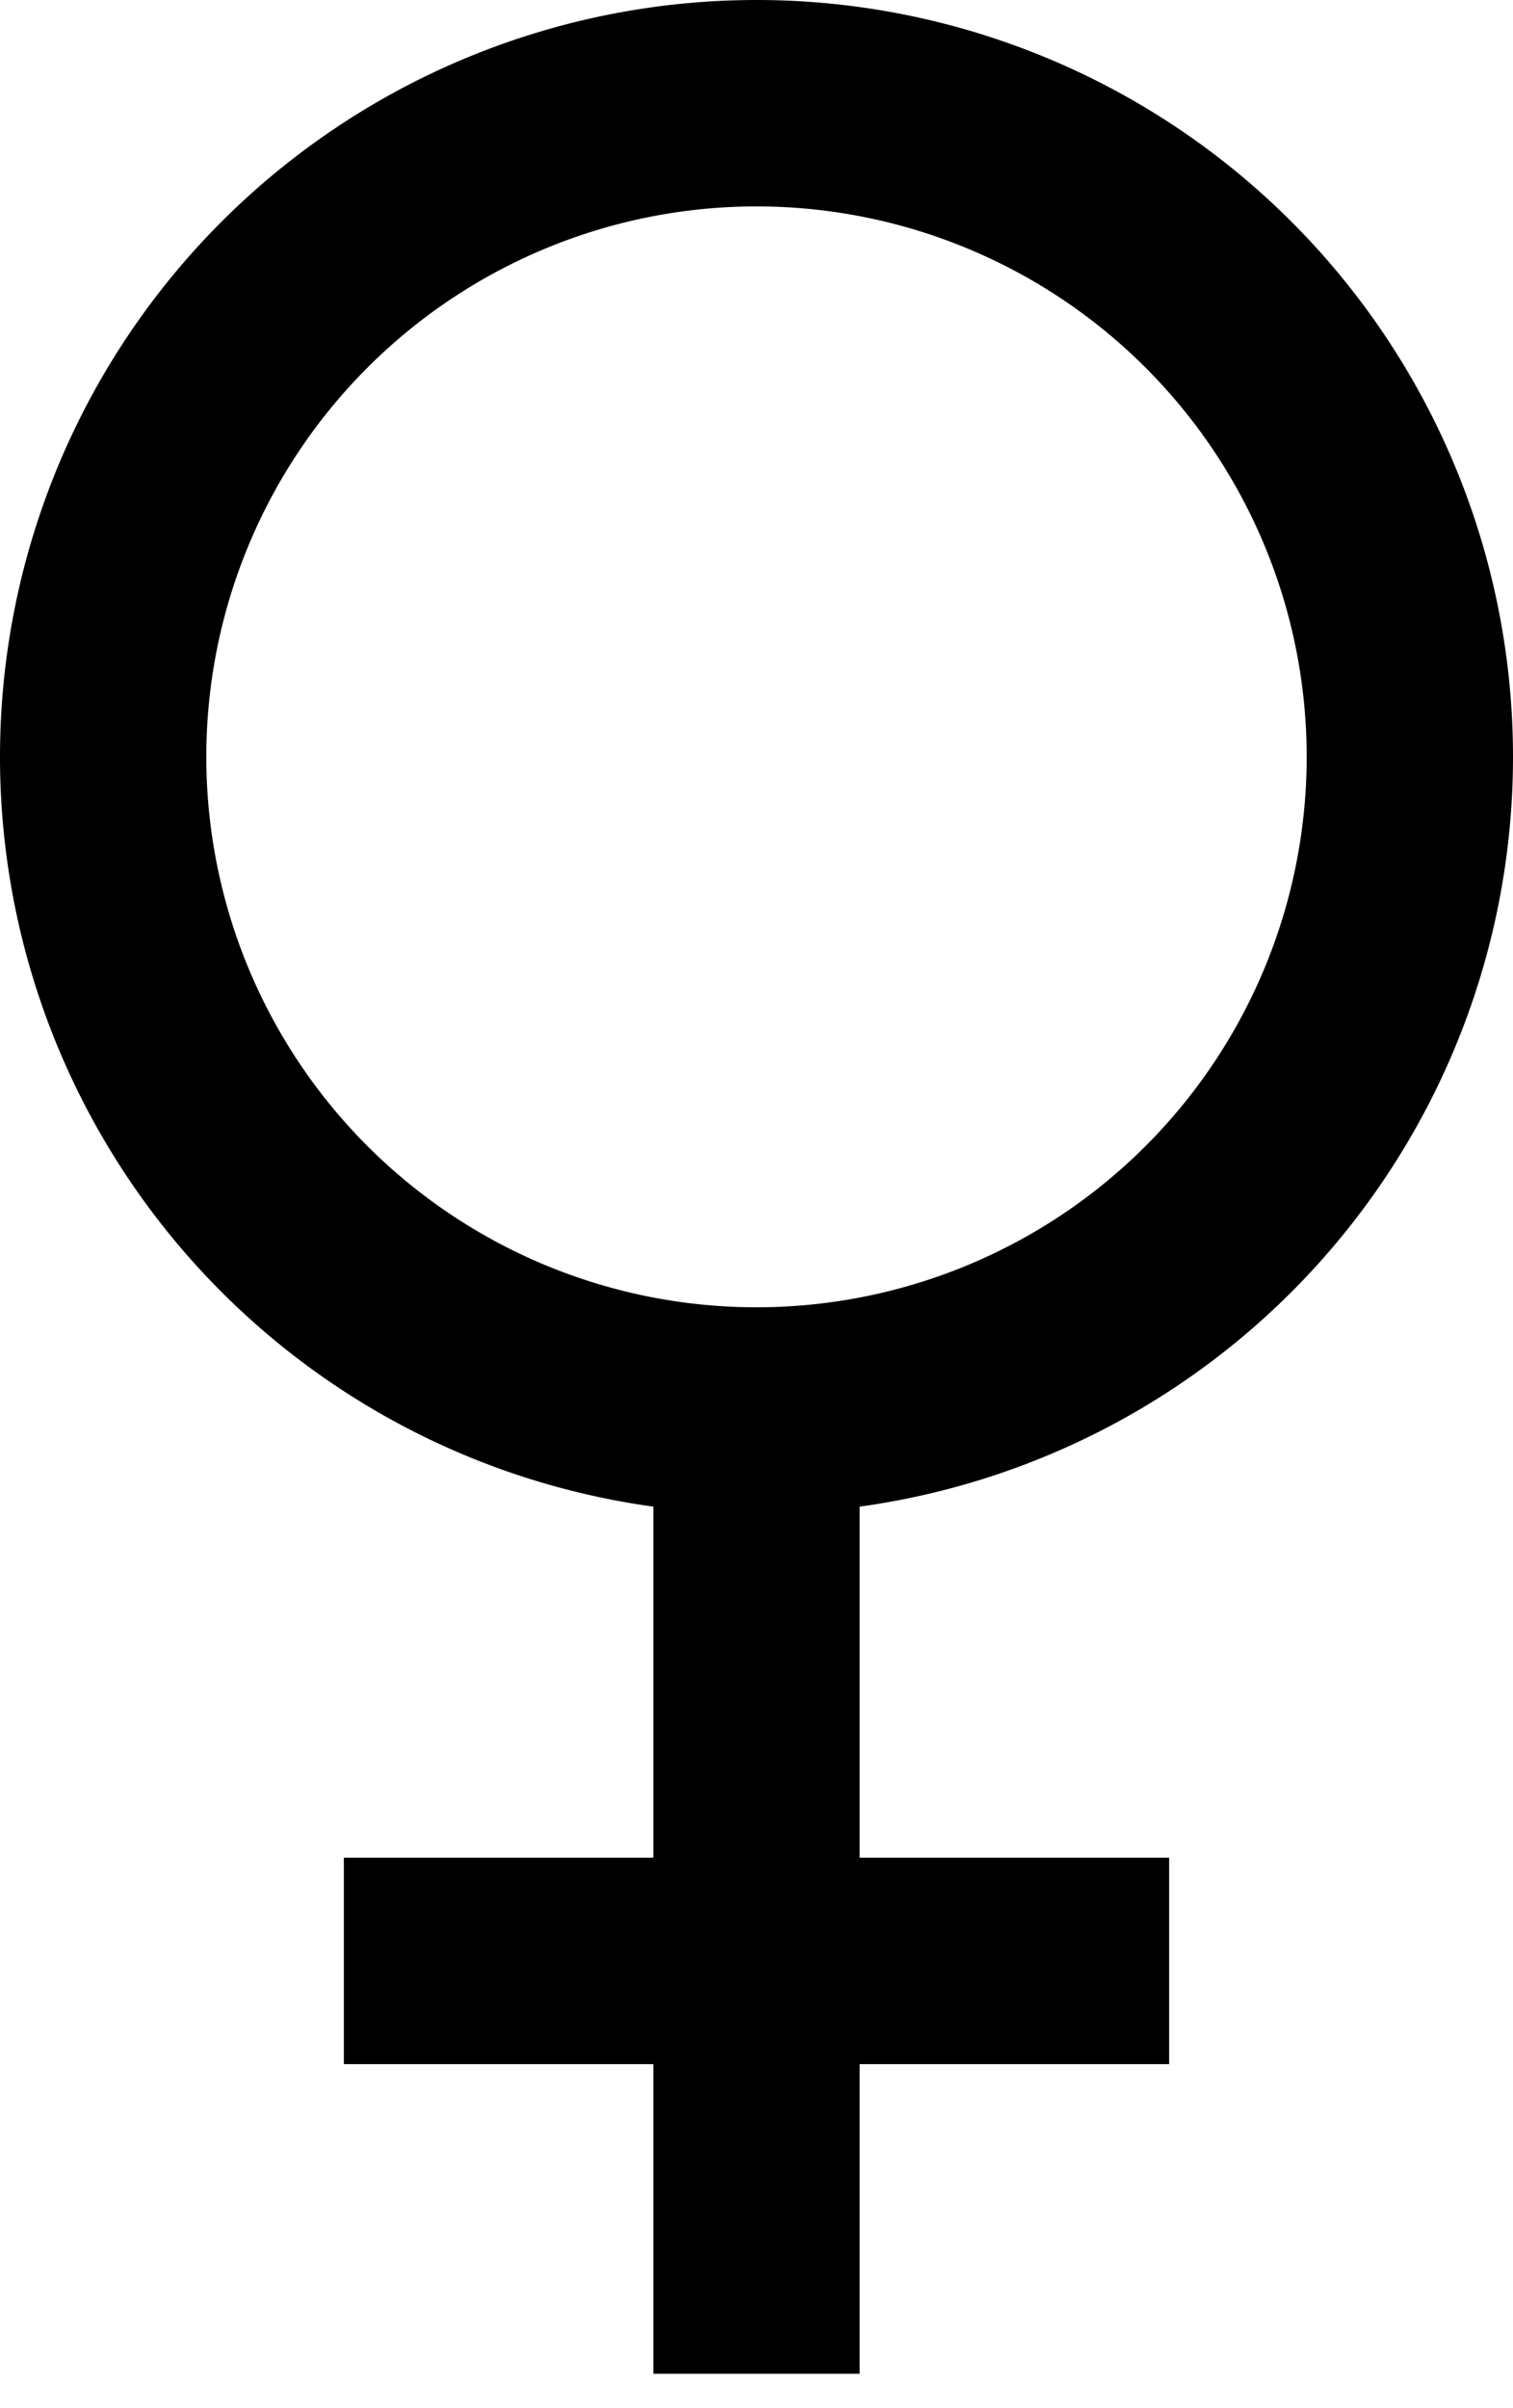 <svg xmlns="http://www.w3.org/2000/svg" viewBox="0 0 22 35"><g transform="translate(-11.81,-0.333)"><g transform="translate(11.81,0.333)"><g><path d="M 11,3 A 8,8 0 1 1 3,11 8,8 0 0 1 11,3 M 11,0 A 11,11 0 1 0 22,11 11,11 0 0 0 11,0 Z"></path><rect x="5" y="27" width="12" height="3"></rect><rect x="9.5" y="21" width="3" height="13.5"></rect></g></g></g></svg>